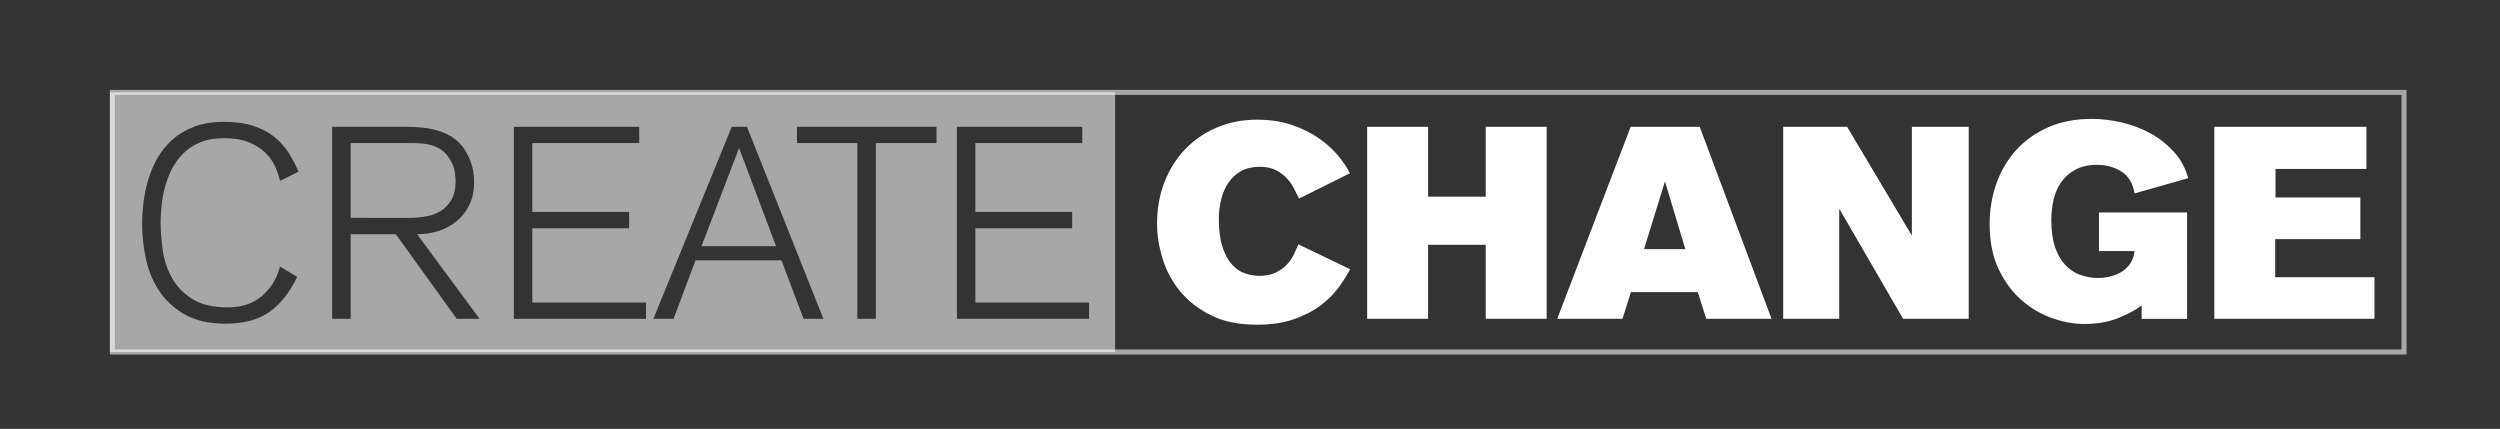 <?xml version="1.0" encoding="utf-8"?>
<!-- Generator: Adobe Illustrator 25.3.1, SVG Export Plug-In . SVG Version: 6.00 Build 0)  -->
<svg version="1.1" id="Layer_1" xmlns="http://www.w3.org/2000/svg" xmlns:xlink="http://www.w3.org/1999/xlink" x="0px" y="0px"
	 viewBox="0 0 478 82" style="enable-background:new 0 0 478 82;" xml:space="preserve">
<rect x="0" y="0" width="478" height="82" fill="#333333" stroke="none"/>
<style type="text/css">
	.st0{clip-path:url(#SVGID_2_);}
	.st1{clip-path:url(#SVGID_4_);fill:#FFFFFF;}
	.st2{opacity:0.57;clip-path:url(#SVGID_4_);}
	.st3{fill:#FFFFFF;}
	.st4{clip-path:url(#SVGID_6_);fill:none;stroke:#FFFFFF;}
</style>
<g>
	<defs>
		<rect id="SVGID_1_" x="20.97" y="17.14" width="439.2" height="50.68"/>
	</defs>
	<clipPath id="SVGID_2_">
		<use xlink:href="#SVGID_1_"  style="overflow:visible;"/>
	</clipPath>
	<g class="st0">
		<defs>
			<rect id="SVGID_3_" x="20.97" y="17.14" width="439.2" height="50.68"/>
		</defs>
		<clipPath id="SVGID_4_">
			<use xlink:href="#SVGID_3_"  style="overflow:visible;"/>
		</clipPath>
		<path class="st1" d="M454,60.96V53h-18.98v-7.28h16.28v-7.96h-16.22V32.3h17.37v-8.06h-29.07v36.71H454z M418.38,34.07
			c-0.52-1.94-1.43-3.62-2.73-5.04c-1.3-1.42-2.8-2.6-4.5-3.54c-1.7-0.94-3.53-1.63-5.49-2.08c-1.96-0.45-3.86-0.68-5.69-0.68
			c-3.15,0-5.95,0.54-8.37,1.61c-2.43,1.08-4.47,2.54-6.14,4.39c-1.66,1.85-2.92,4-3.77,6.42c-0.85,2.43-1.27,4.99-1.27,7.7
			c0,3.36,0.58,6.25,1.74,8.66c1.16,2.41,2.63,4.39,4.42,5.93c1.79,1.54,3.74,2.68,5.85,3.41c2.11,0.73,4.12,1.09,6.03,1.09
			c2.53,0,4.72-0.38,6.58-1.14c1.85-0.76,3.34-1.56,4.45-2.39v2.55h8.68V40.62h-16.85v7.38h6.81c-0.1,0.94-0.38,1.73-0.83,2.39
			c-0.45,0.66-1.01,1.19-1.66,1.59c-0.66,0.4-1.38,0.69-2.16,0.88c-0.78,0.19-1.53,0.29-2.26,0.29c-1.18,0-2.31-0.19-3.41-0.57
			c-1.09-0.38-2.05-1-2.89-1.87c-0.83-0.87-1.49-2.01-1.98-3.43c-0.49-1.42-0.73-3.17-0.73-5.25c0-1.28,0.14-2.55,0.42-3.8
			c0.28-1.25,0.76-2.37,1.44-3.35c0.68-0.99,1.58-1.79,2.7-2.42c1.12-0.62,2.51-0.94,4.19-0.94c1.78,0,3.34,0.43,4.69,1.3
			c1.34,0.87,2.17,2.25,2.48,4.16L418.38,34.07z M376.42,60.96V24.24h-10.87v20.8l-12.38-20.8h-12.22v36.71h10.71V39.9l12.22,21.06
			H376.42z M322.24,47.64h-7.9l4-12.95L322.24,47.64z M338.72,60.96l-13.73-36.71h-13.21l-14.04,36.71h12.48l1.61-5.1h12.79
			l1.61,5.1H338.72z M295.72,60.96V24.24h-11.65v13.36h-11.02V24.24H261.4v36.71h11.65V46.81h11.02v14.14H295.72z M248.24,46.71
			c-0.24,0.62-0.54,1.29-0.88,2c-0.35,0.71-0.81,1.36-1.38,1.95c-0.57,0.59-1.27,1.08-2.11,1.48c-0.83,0.4-1.85,0.6-3.07,0.6
			c-0.94,0-1.87-0.16-2.81-0.49c-0.94-0.33-1.77-0.91-2.5-1.74c-0.73-0.83-1.32-1.95-1.77-3.35c-0.45-1.4-0.68-3.18-0.68-5.33
			c0-1.25,0.15-2.47,0.44-3.67c0.29-1.2,0.75-2.26,1.38-3.2c0.62-0.94,1.43-1.68,2.42-2.24c0.99-0.55,2.18-0.83,3.56-0.83
			c1.28,0,2.36,0.23,3.22,0.7c0.87,0.47,1.58,1.02,2.13,1.66c0.55,0.64,1,1.31,1.33,2c0.33,0.69,0.62,1.27,0.86,1.72l9.72-4.84
			c-0.55-1.11-1.33-2.26-2.34-3.46c-1.01-1.2-2.24-2.3-3.69-3.3c-1.46-1.01-3.16-1.84-5.12-2.5c-1.96-0.66-4.17-0.99-6.63-0.99
			c-2.74,0-5.28,0.49-7.62,1.48c-2.34,0.99-4.36,2.37-6.06,4.13c-1.7,1.77-3.03,3.87-3.98,6.29c-0.95,2.43-1.43,5.1-1.43,8.01
			c0,2.18,0.35,4.42,1.07,6.71c0.71,2.29,1.83,4.36,3.35,6.21c1.53,1.85,3.49,3.38,5.9,4.58c2.41,1.2,5.31,1.79,8.71,1.79
			c2.81,0,5.23-0.36,7.25-1.09s3.74-1.63,5.12-2.7c1.39-1.07,2.52-2.23,3.41-3.46c0.88-1.23,1.59-2.35,2.11-3.35L248.24,46.71z"/>
		<g class="st2">
			<g>
				<path class="st3" d="M78.02,41.66c1.11,0,2.21-0.09,3.3-0.26c1.09-0.17,2.06-0.52,2.91-1.04c0.85-0.52,1.54-1.24,2.08-2.16
					c0.54-0.92,0.81-2.12,0.81-3.61c0-0.35-0.05-0.91-0.16-1.69c-0.1-0.78-0.42-1.59-0.94-2.42c-0.42-0.73-0.91-1.3-1.48-1.72
					s-1.2-0.73-1.87-0.94s-1.38-0.34-2.11-0.39c-0.73-0.05-1.46-0.08-2.18-0.08H67.05v14.3H78.02z M134.13,47.07h14.25l-7.07-18.77
					L134.13,47.07z M208.23,60.96h-25.27V24.24h23.97v3.12h-20.44v13.16h18.51v3.12h-18.51v14.2h21.74V60.96z M179.06,27.36h-11.6
					v33.59h-3.54V27.36h-11.54v-3.12h26.68V27.36z M142.82,24.24l14.61,36.71h-3.8l-4.21-11.18h-16.43l-4.21,11.18h-3.85
					l14.98-36.71H142.82z M123.52,60.96H98.25V24.24h23.97v3.12h-20.44v13.16h18.51v3.12h-18.51v14.2h21.74V60.96z M79.75,44.78
					L91.7,60.96h-4.37L75.68,44.78h-8.63v16.17h-3.54V24.24h14.3c1.01,0,2,0.05,2.97,0.16c0.97,0.1,1.92,0.29,2.85,0.55
					c0.92,0.26,1.77,0.63,2.56,1.1c0.78,0.47,1.49,1.07,2.11,1.8c0.63,0.77,1.17,1.74,1.64,2.93c0.47,1.19,0.71,2.53,0.71,4.03
					c0,1.64-0.29,3.07-0.89,4.31c-0.59,1.24-1.38,2.27-2.38,3.11c-0.99,0.84-2.15,1.47-3.47,1.91
					C82.6,44.57,81.21,44.78,79.75,44.78 M57.07,32.82l-3.54,1.77c-0.21-1-0.55-1.98-1.02-2.95c-0.47-0.97-1.12-1.83-1.96-2.61
					c-0.84-0.78-1.88-1.4-3.13-1.89c-1.25-0.48-2.77-0.72-4.54-0.72c-1.81,0-3.37,0.28-4.67,0.83c-1.31,0.55-2.4,1.29-3.29,2.21
					c-0.89,0.92-1.61,1.95-2.17,3.09c-0.56,1.14-0.98,2.31-1.28,3.5c-0.3,1.19-0.5,2.34-0.6,3.45c-0.1,1.11-0.16,2.08-0.16,2.91
					c0,1.56,0.12,3.28,0.37,5.17c0.24,1.89,0.8,3.66,1.67,5.32c0.87,1.66,2.16,3.06,3.87,4.18c1.71,1.12,4.02,1.69,6.95,1.69
					c2.65,0,4.81-0.72,6.5-2.16c1.69-1.44,2.85-3.32,3.47-5.64l3.28,1.98c-1.46,3.02-3.24,5.26-5.36,6.73
					c-2.12,1.47-4.87,2.21-8.27,2.21c-3.22,0-5.88-0.61-7.96-1.82c-2.08-1.21-3.72-2.76-4.91-4.63c-1.2-1.87-2.02-3.93-2.47-6.16
					c-0.45-2.24-0.68-4.39-0.68-6.47c0-1.25,0.09-2.6,0.26-4.06c0.17-1.46,0.48-2.91,0.91-4.37c0.43-1.46,1.03-2.85,1.79-4.19
					c0.76-1.33,1.72-2.51,2.89-3.54c1.16-1.02,2.55-1.84,4.16-2.44c1.61-0.61,3.49-0.91,5.64-0.91c2.22,0,4.11,0.26,5.67,0.78
					s2.89,1.22,3.98,2.11c1.09,0.88,2,1.9,2.73,3.04C55.92,30.38,56.55,31.58,57.07,32.82 M213.21,17.64H20.97v49.68h192.24V17.64z"
					/>
			</g>
		</g>
		<g class="st2">
			<g>
				<defs>
					<rect id="SVGID_5_" x="11.97" y="10.14" width="457.2" height="58.68"/>
				</defs>
				<clipPath id="SVGID_6_">
					<use xlink:href="#SVGID_5_"  style="overflow:visible;"/>
				</clipPath>
				<rect x="21.47" y="17.64" class="st4" width="438.2" height="49.68"/>
			</g>
		</g>
	</g>
</g>
</svg>
